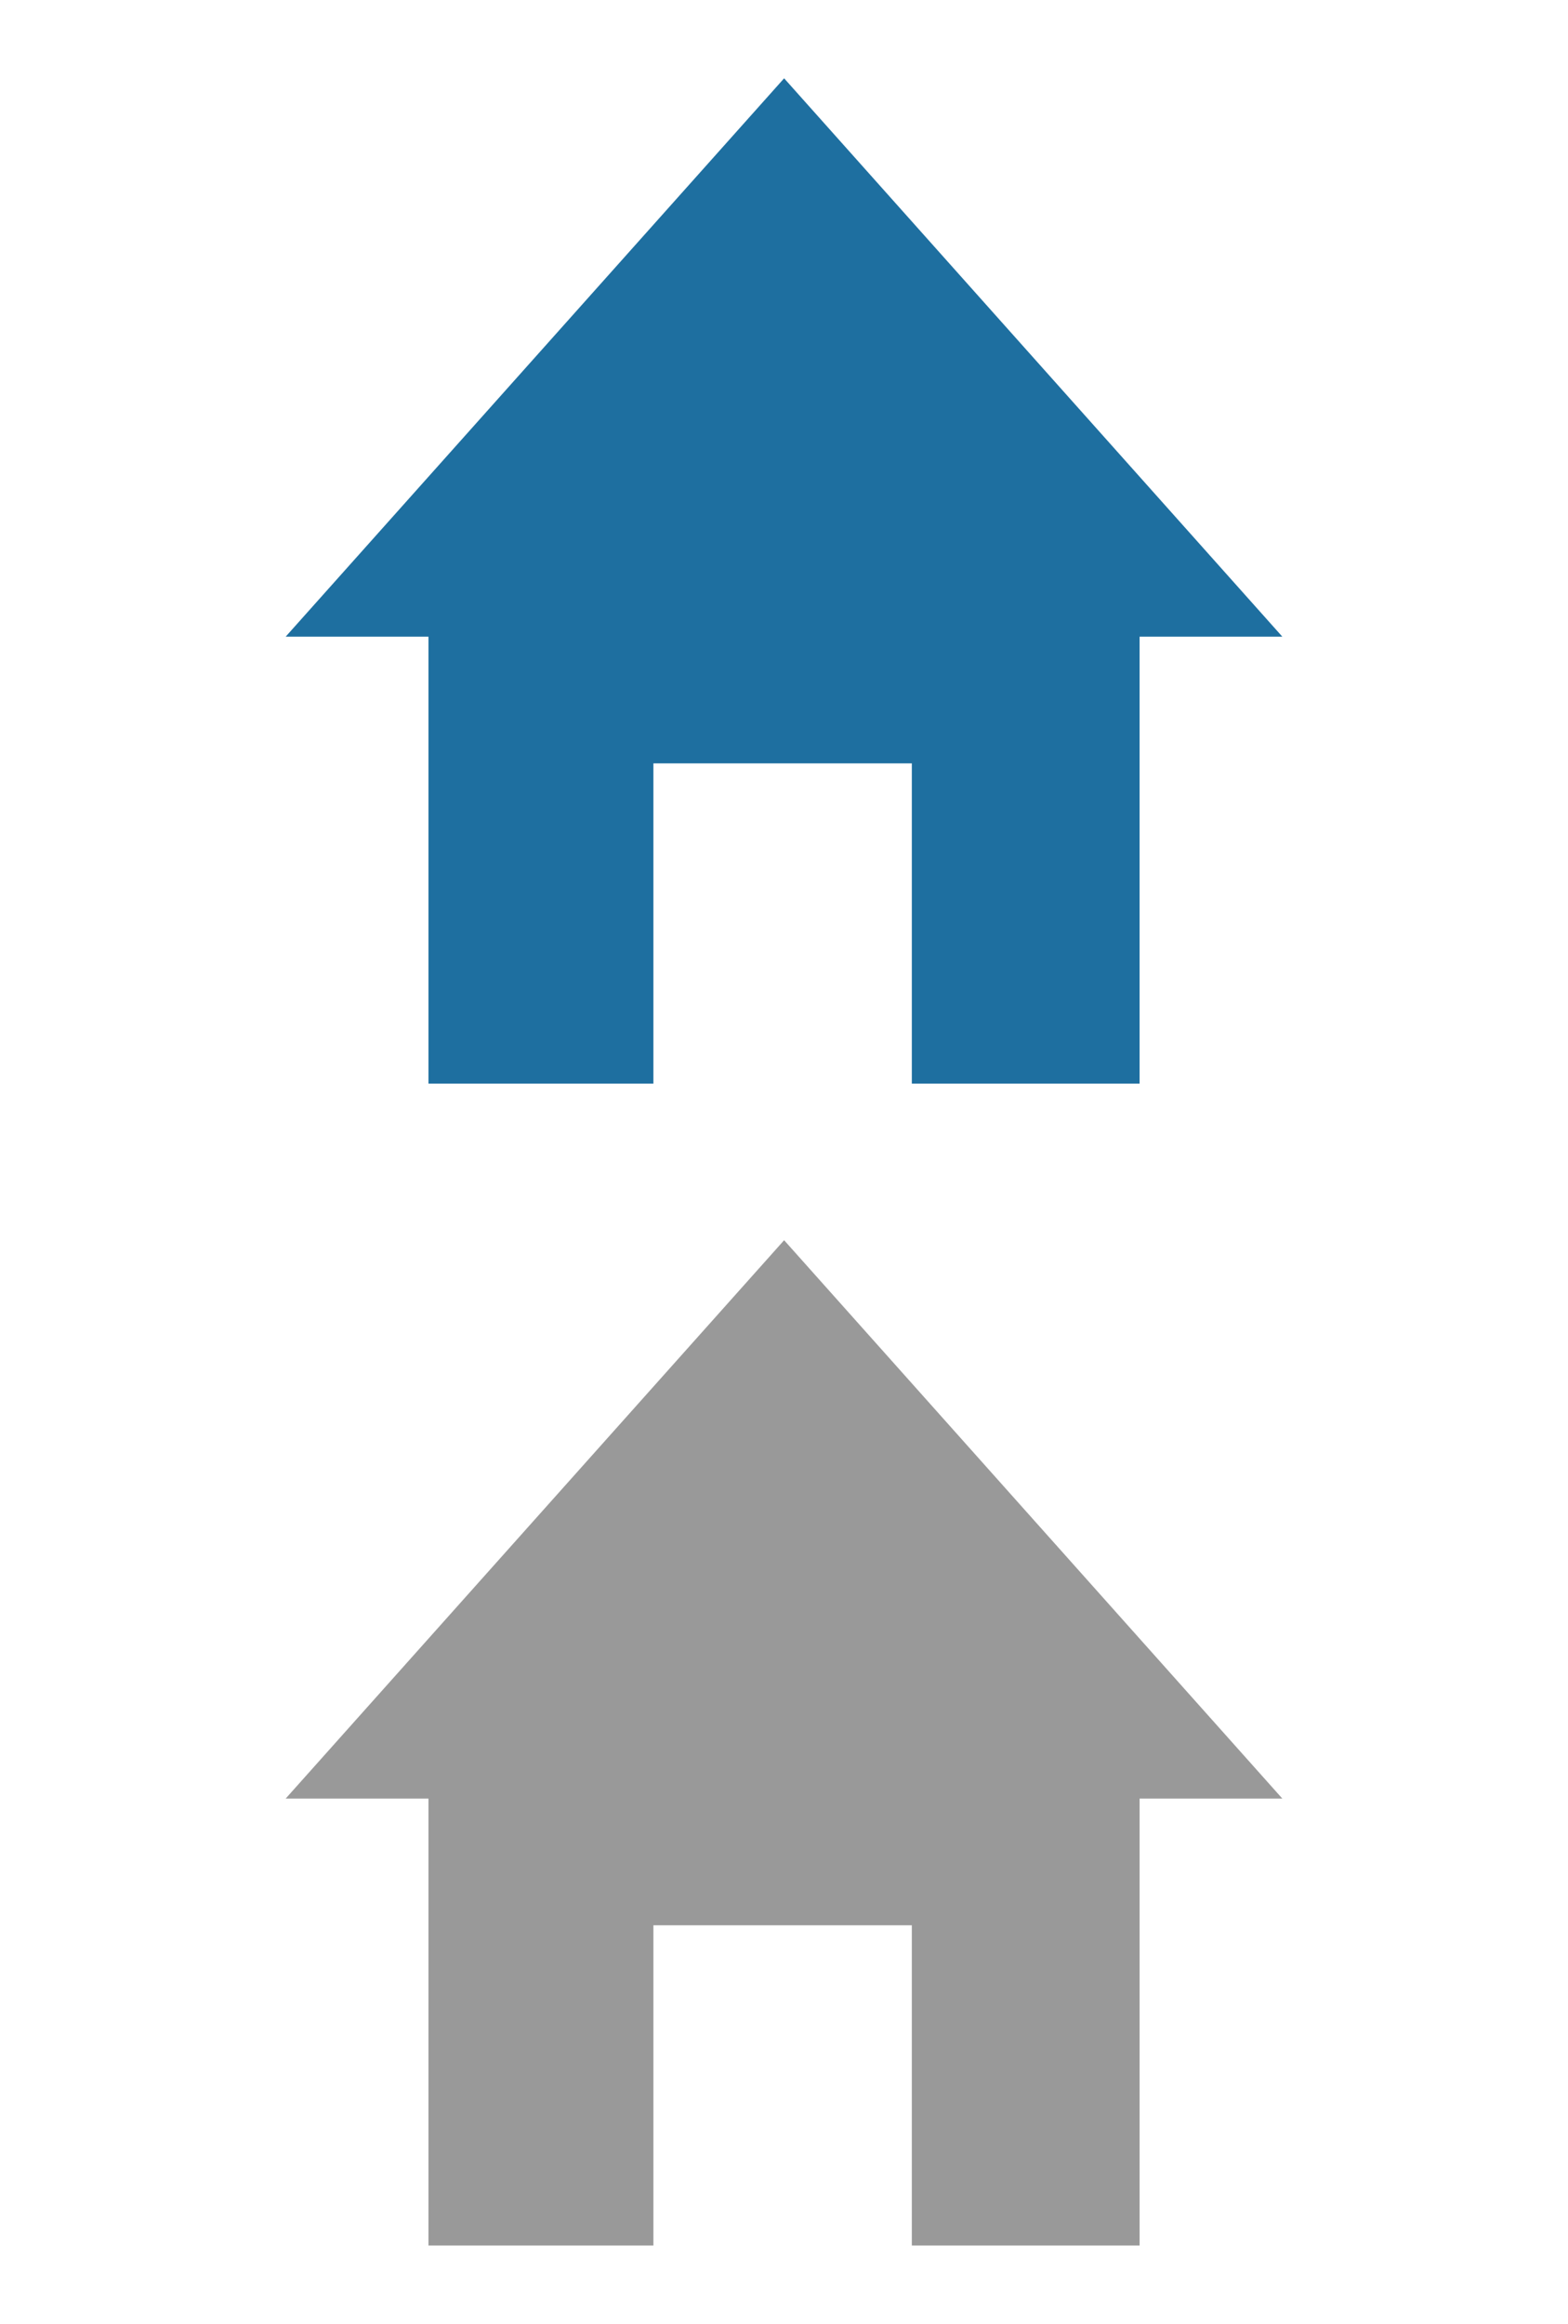 <?xml version="1.0" encoding="utf-8"?>
<!-- Generator: Adobe Illustrator 16.0.0, SVG Export Plug-In . SVG Version: 6.00 Build 0)  -->
<!DOCTYPE svg PUBLIC "-//W3C//DTD SVG 1.1//EN" "http://www.w3.org/Graphics/SVG/1.1/DTD/svg11.dtd">
<svg version="1.1" id="Layer_1" xmlns="http://www.w3.org/2000/svg" xmlns:xlink="http://www.w3.org/1999/xlink" x="0px" y="0px"
	 width="27px" height="40px" viewBox="0 0 27 40" enable-background="new 0 0 27 40" xml:space="preserve">
<path fill-rule="evenodd" clip-rule="evenodd" fill="#1E6FA0" d="M19.623,10.959v7.693h-3.922v-5.512h-4.45v5.512H7.378v-7.693
	H4.919l8.583-9.611l8.579,9.611H19.623L19.623,10.959z"/>
<path fill-rule="evenodd" clip-rule="evenodd" fill="#999999" d="M19.623,30.959v7.693h-3.922v-5.512h-4.45v5.512H7.378v-7.693
	H4.919l8.583-9.611l8.579,9.611H19.623L19.623,30.959z"/>
</svg>
